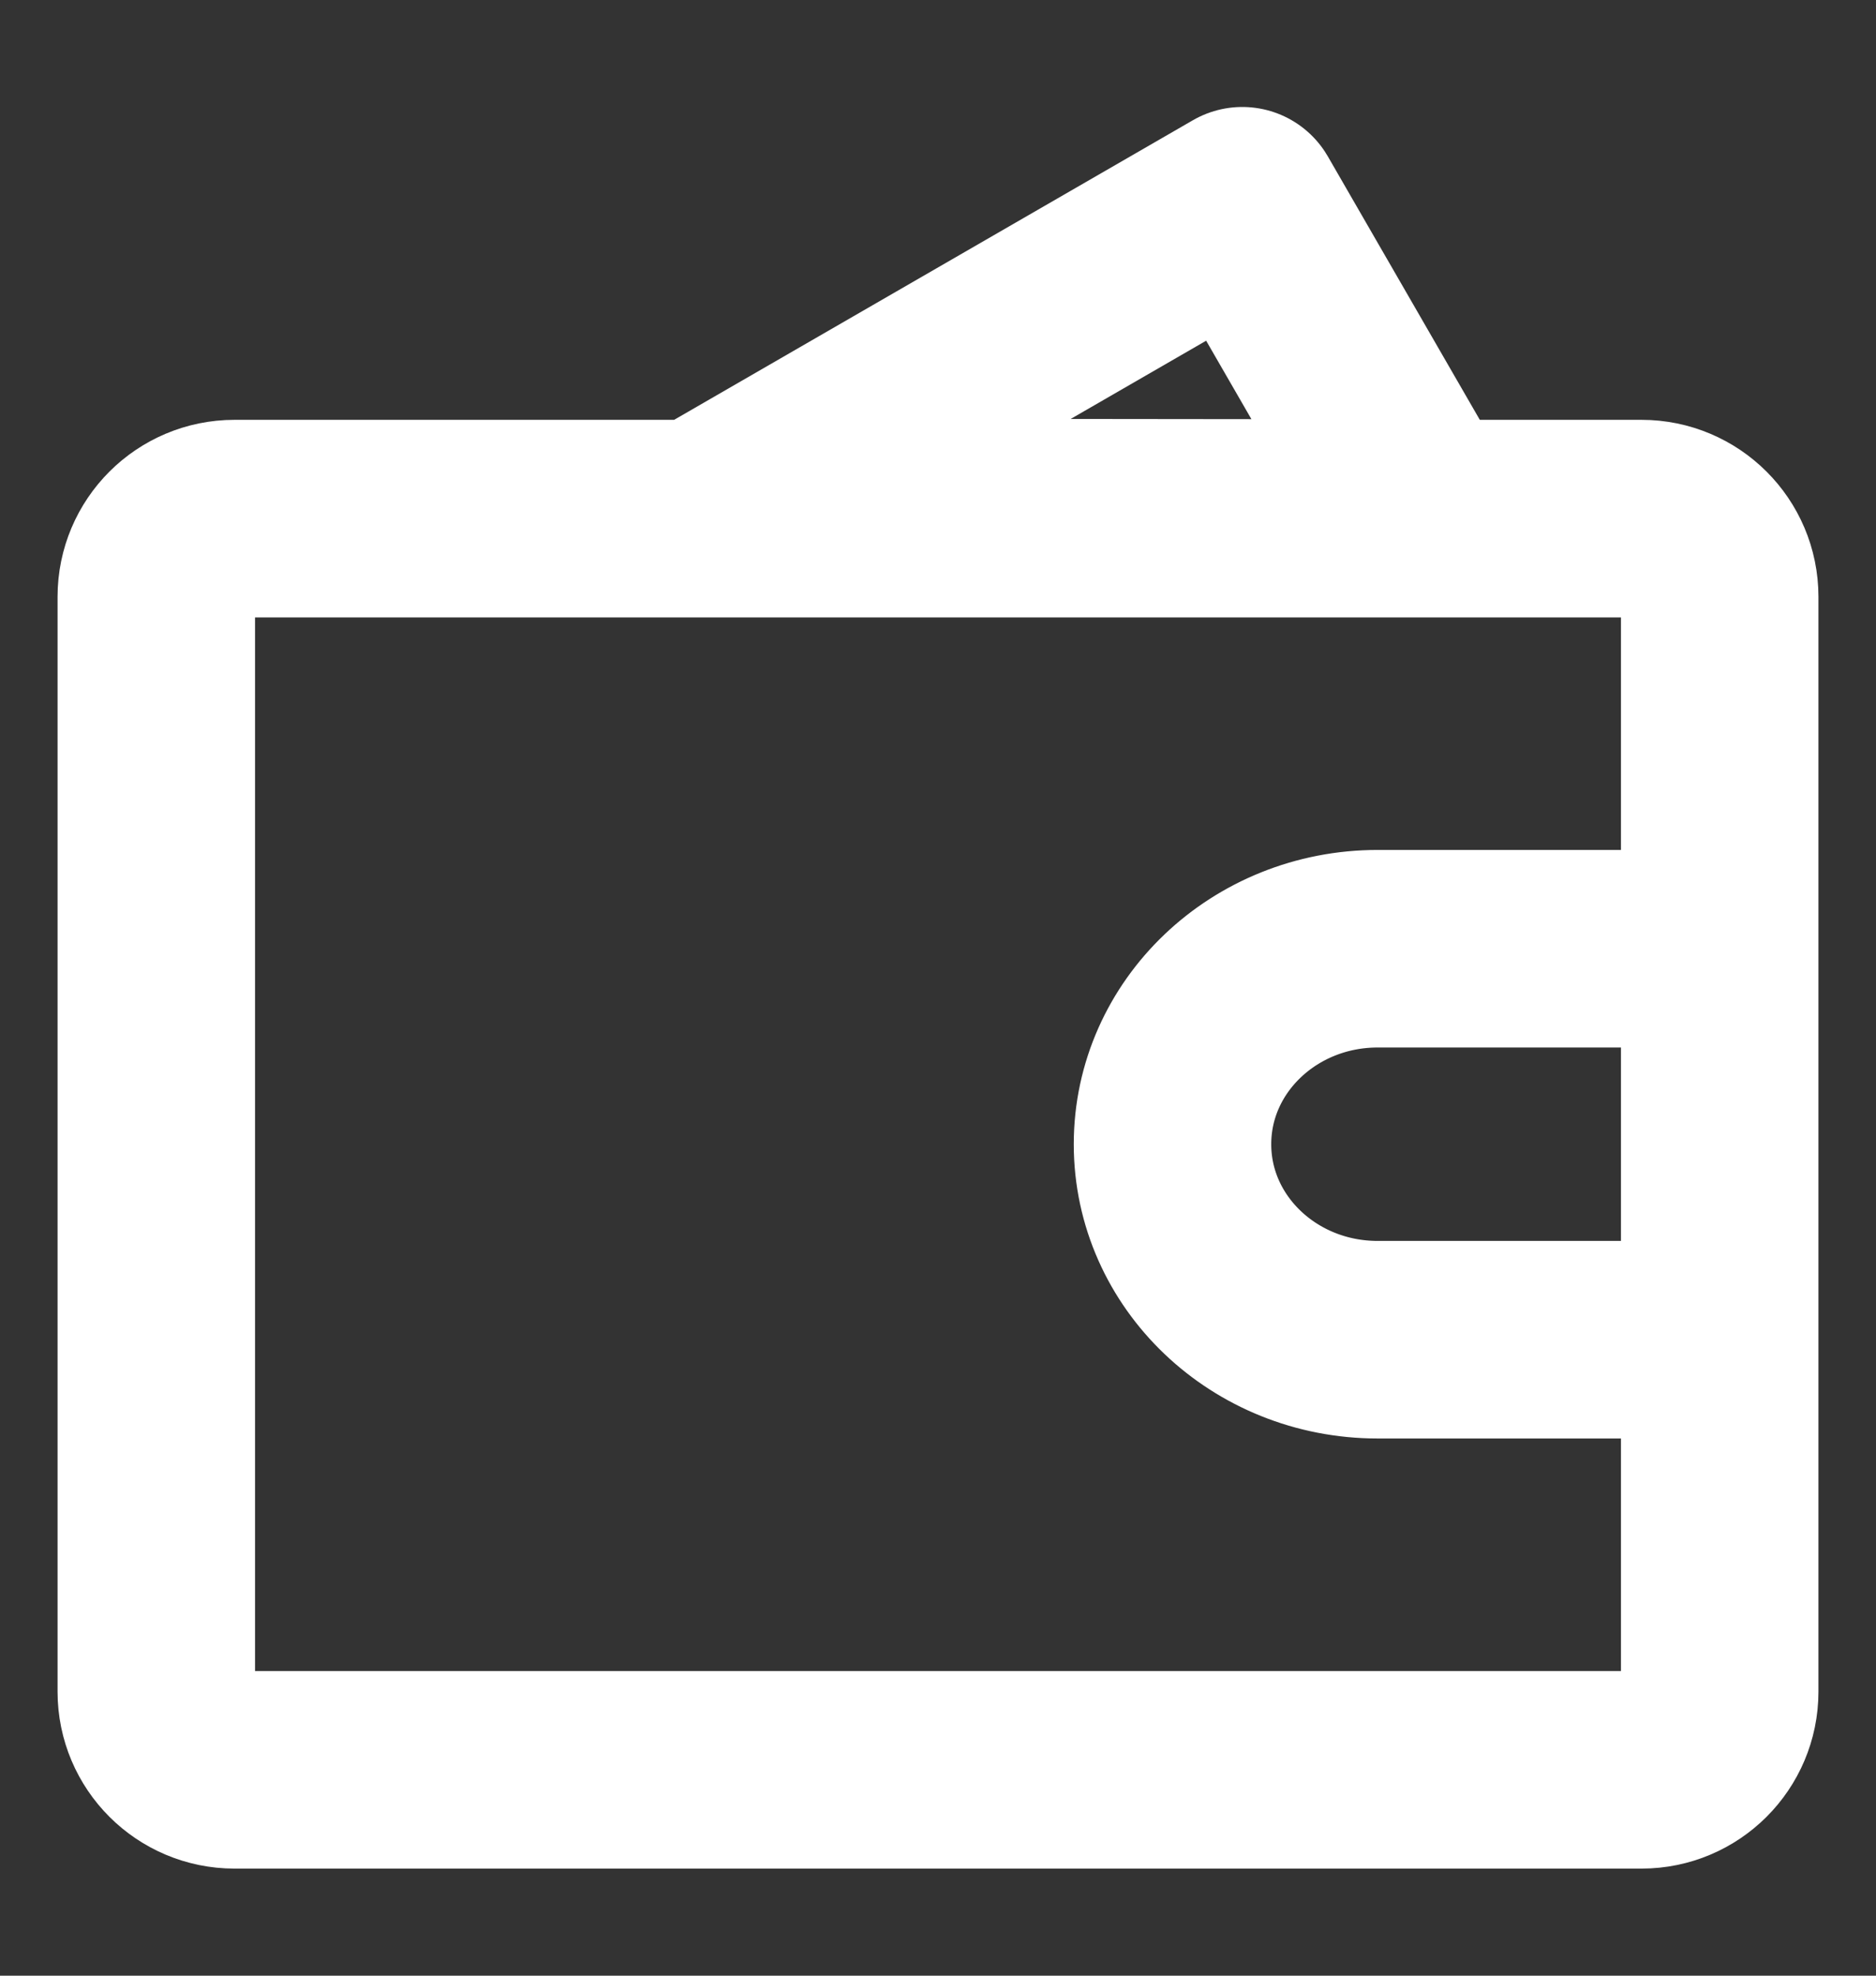 <svg width="19" height="20" viewBox="0 0 19 20" fill="none" xmlns="http://www.w3.org/2000/svg">
<rect x="0" y="0" width="19" height="20" fill="#333333" stroke="none"/>
<path d="M17.417 7.031V16.531M7.118 5.237L12.582 2.083L14.407 5.245L7.118 5.237ZM1.583 6.041C1.583 5.604 1.938 5.25 2.375 5.25H16.625C17.062 5.25 17.417 5.604 17.417 6.041V17.125C17.417 17.562 17.062 17.916 16.625 17.916H2.375C1.938 17.916 1.583 17.562 1.583 17.125V6.041ZM13.953 13.562H17.417V9.604H13.953C12.805 9.604 11.875 10.49 11.875 11.583C11.875 12.676 12.805 13.562 13.953 13.562Z" stroke="white" stroke-width="2" stroke-linecap="round" stroke-linejoin="round"/>
</svg>
